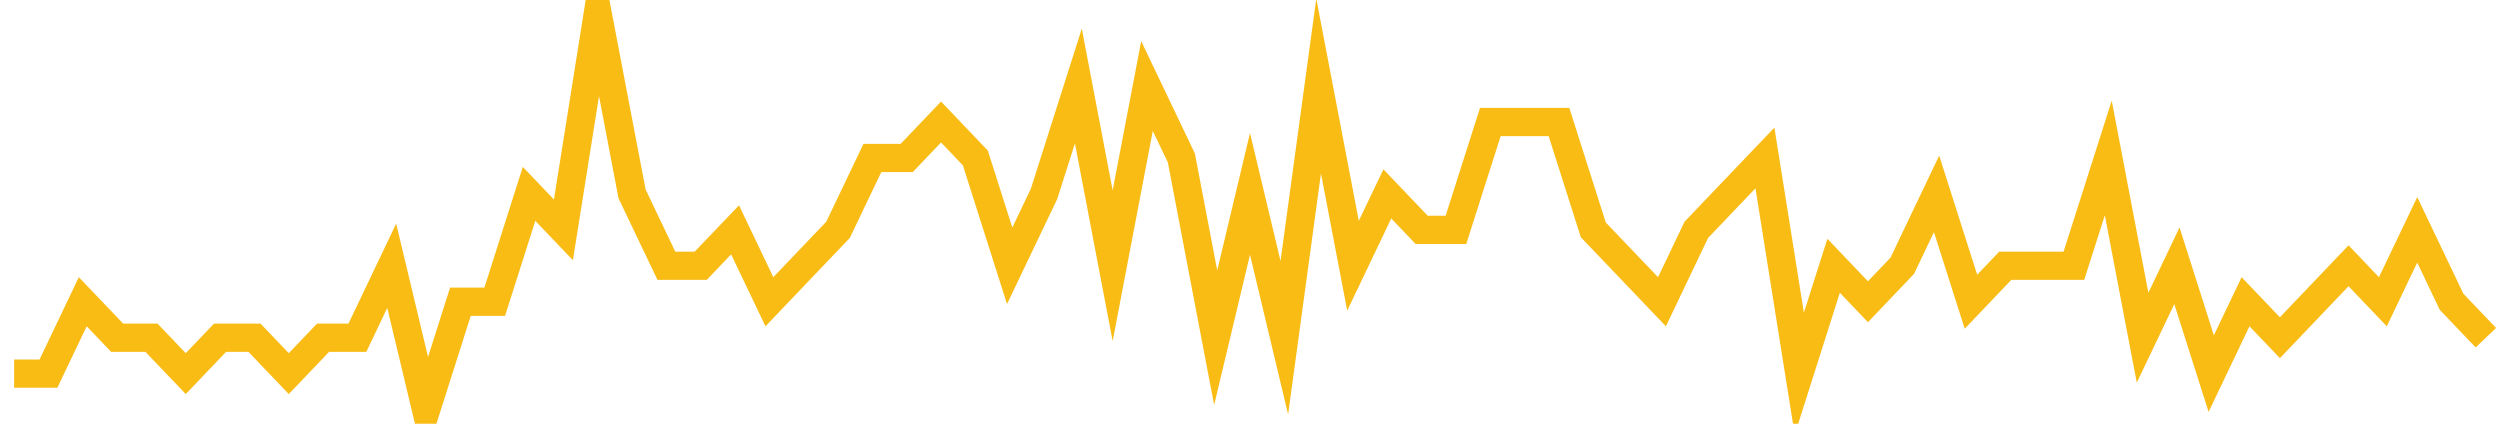 <?xml version="1.0" encoding="UTF-8"?>
<svg xmlns="http://www.w3.org/2000/svg" xmlns:xlink="http://www.w3.org/1999/xlink" width="177pt" height="30pt" viewBox="0 0 177 30" version="1.1">
<g id="surface4414821">
<path style="fill:none;stroke-width:2;stroke-linecap:butt;stroke-linejoin:miter;stroke:rgb(97.647%,73.725%,8.235%);stroke-opacity:1;stroke-miterlimit:10;" d="M 1 26.453 L 3.43 26.453 L 5.859 21.363 L 8.293 23.91 L 10.723 23.91 L 13.152 26.453 L 15.582 23.91 L 18.016 23.91 L 20.445 26.453 L 22.875 23.91 L 25.305 23.91 L 27.734 18.816 L 30.168 29 L 32.598 21.363 L 35.027 21.363 L 37.457 13.727 L 39.891 16.273 L 42.32 1 L 44.75 13.727 L 47.18 18.816 L 49.609 18.816 L 52.043 16.273 L 54.473 21.363 L 56.902 18.816 L 59.332 16.273 L 61.766 11.184 L 64.195 11.184 L 66.625 8.637 L 69.055 11.184 L 71.484 18.816 L 73.918 13.727 L 76.348 6.09 L 78.777 18.816 L 81.207 6.09 L 83.641 11.184 L 86.07 23.91 L 88.5 13.727 L 90.93 23.91 L 93.359 6.09 L 95.793 18.816 L 98.223 13.727 L 100.652 16.273 L 103.082 16.273 L 105.516 8.637 L 110.375 8.637 L 112.805 16.273 L 115.234 18.816 L 117.668 21.363 L 120.098 16.273 L 122.527 13.727 L 124.957 11.184 L 127.391 26.453 L 129.82 18.816 L 132.25 21.363 L 134.68 18.816 L 137.109 13.727 L 139.543 21.363 L 141.973 18.816 L 146.832 18.816 L 149.266 11.184 L 151.695 23.91 L 154.125 18.816 L 156.555 26.453 L 158.984 21.363 L 161.418 23.91 L 166.277 18.816 L 168.707 21.363 L 171.141 16.273 L 173.57 21.363 L 176 23.91 "/>
</g>
</svg>
